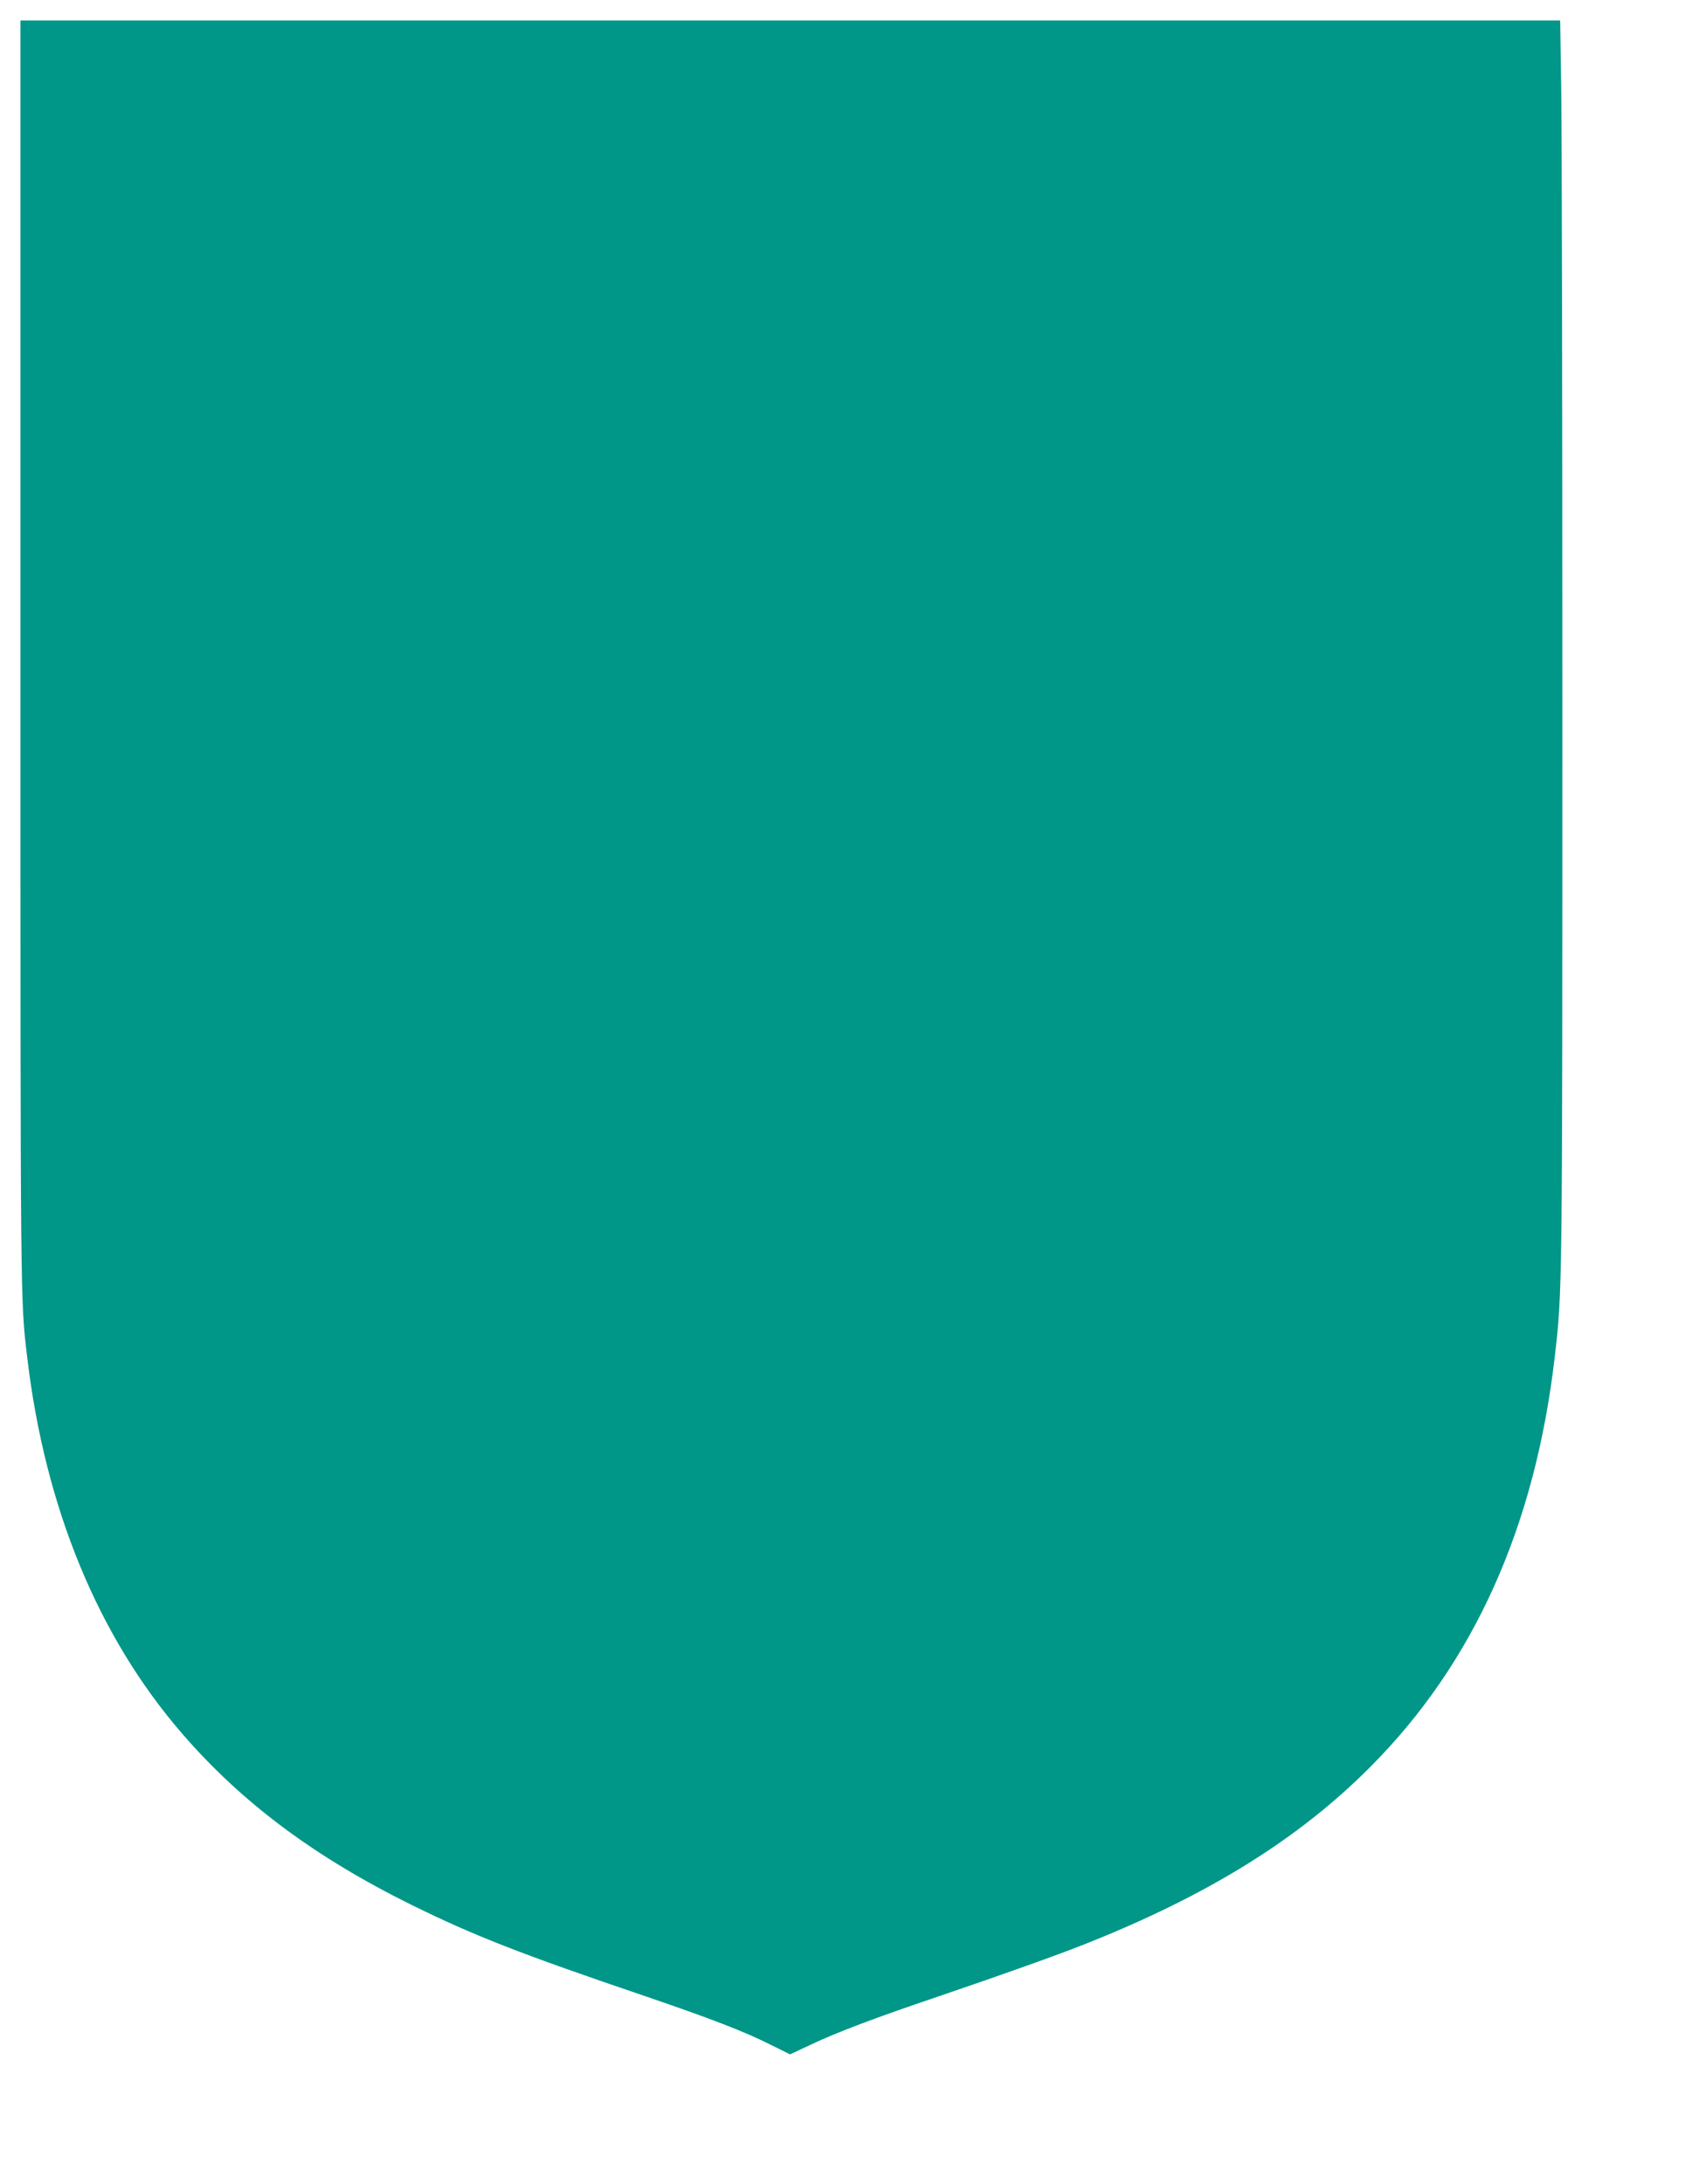 <?xml version="1.0" standalone="no"?>
<!DOCTYPE svg PUBLIC "-//W3C//DTD SVG 20010904//EN"
 "http://www.w3.org/TR/2001/REC-SVG-20010904/DTD/svg10.dtd">
<svg version="1.0" xmlns="http://www.w3.org/2000/svg"
 width="992pt" height="1280pt" viewBox="0 0 992 1280"
 preserveAspectRatio="xMidYMid meet">
<g transform="translate(0,1280) scale(0.1,-0.1)"
fill="#009688" stroke="none">
<path d="M120 8982 c0 -3872 -1 -3797 40 -4142 105 -879 415 -1631 907 -2200
350 -405 777 -724 1348 -1006 362 -178 631 -284 1365 -533 389 -133 585 -208
743 -288 l109 -54 126 59 c150 71 378 157 742 280 385 131 696 242 860 307
720 285 1254 616 1675 1040 605 607 965 1407 1080 2400 45 386 45 372 45 3810
0 1793 -3 3432 -7 3643 l-6 382 -4514 0 -4513 0 0 -3698z"/>
</g>
</svg>
